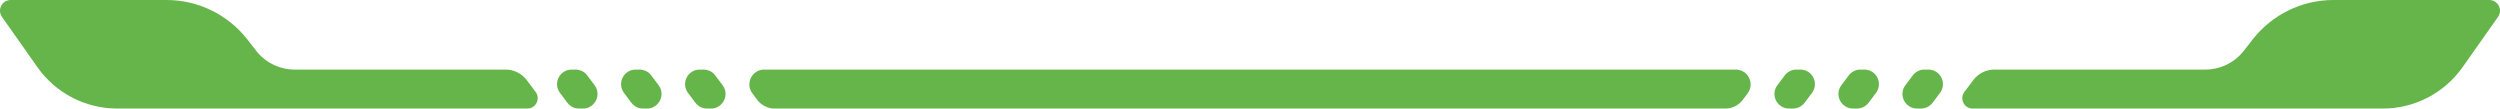 <?xml version="1.0" encoding="utf-8"?>
<!-- Generator: Adobe Illustrator 27.3.1, SVG Export Plug-In . SVG Version: 6.00 Build 0)  -->
<svg version="1.1" id="Calque_1" xmlns="http://www.w3.org/2000/svg" xmlns:xlink="http://www.w3.org/1999/xlink" x="0px" y="0px"
	 viewBox="0 0 1774 77.02" style="enable-background:new 0 0 1774 77.02;" xml:space="preserve">
<style type="text/css">
	.st0{fill:#65B54B;}
</style>
<g>
	<path class="st0" d="M1766.38,0h-110.54c-22.38,0-43.51,10.3-57.3,27.93l-7.08,9.06c-6.56,7.84-16.25,12.38-26.48,12.38h-149.76
		c-5.92,0-11.49,2.79-15.03,7.52l-6.28,8.37c-3.63,4.85-0.18,11.76,5.88,11.76h291.07c22.5,0,43.59-10.94,56.56-29.32l25.18-35.71
		C1776.15,6.95,1772.55,0,1766.38,0z"/>
	<path class="st0" d="M1368.37,49.37h-2.8c-3.25,0-6.32,1.53-8.27,4.13l-5.24,6.98c-5.11,6.81-0.25,16.53,8.27,16.53h2.8
		c3.25,0,6.31-1.53,8.27-4.13l5.24-6.98C1381.75,59.09,1376.88,49.37,1368.37,49.37z"/>
	<path class="st0" d="M1322.95,49.37h-2.8c-3.25,0-6.32,1.53-8.27,4.13l-5.24,6.98c-5.11,6.81-0.25,16.53,8.27,16.53h2.8
		c3.25,0,6.32-1.53,8.27-4.13l5.24-6.98C1336.32,59.09,1331.46,49.37,1322.95,49.37z"/>
	<path class="st0" d="M1277.53,49.37h-2.8c-3.25,0-6.32,1.53-8.27,4.13l-5.24,6.98c-5.11,6.81-0.25,16.53,8.27,16.53h2.8
		c3.25,0,6.32-1.53,8.27-4.13l5.24-6.98C1290.9,59.09,1286.04,49.37,1277.53,49.37z"/>
	<path class="st0" d="M1231.7,49.37H997.14H850.86H542.3c-8.68,0-13.64,9.91-8.43,16.86l3.49,4.65c2.9,3.87,7.45,6.14,12.28,6.14
		h295.04h158.64h221.04c4.83,0,9.38-2.28,12.28-6.14l3.49-4.65C1245.33,59.28,1240.38,49.37,1231.7,49.37z"/>
	<path class="st0" d="M373.82,56.89c-3.55-4.73-9.12-7.52-15.03-7.52H209.02c-10.22,0-19.92-4.53-26.48-12.38l-7.08-9.06
		C161.67,10.3,140.54,0,118.16,0H7.62C1.45,0-2.15,6.95,1.4,11.99L26.58,47.7c12.97,18.39,34.06,29.32,56.56,29.32h291.07
		c6.06,0,9.52-6.92,5.88-11.76L373.82,56.89z"/>
	<path class="st0" d="M416.7,53.51c-1.95-2.6-5.01-4.13-8.27-4.13h-2.8c-8.51,0-13.38,9.72-8.27,16.53l5.24,6.98
		c1.95,2.6,5.01,4.13,8.27,4.13h2.8c8.51,0,13.38-9.72,8.27-16.53L416.7,53.51z"/>
	<path class="st0" d="M462.12,53.51c-1.95-2.6-5.01-4.13-8.27-4.13h-2.8c-8.51,0-13.38,9.72-8.27,16.53l5.24,6.98
		c1.95,2.6,5.01,4.13,8.27,4.13h2.8c8.51,0,13.38-9.72,8.27-16.53L462.12,53.51z"/>
	<path class="st0" d="M507.54,53.51c-1.95-2.6-5.01-4.13-8.27-4.13h-2.8c-8.51,0-13.38,9.72-8.27,16.53l5.24,6.98
		c1.95,2.6,5.01,4.13,8.27,4.13h2.8c8.51,0,13.38-9.72,8.27-16.53L507.54,53.51z"/>
</g>
</svg>
